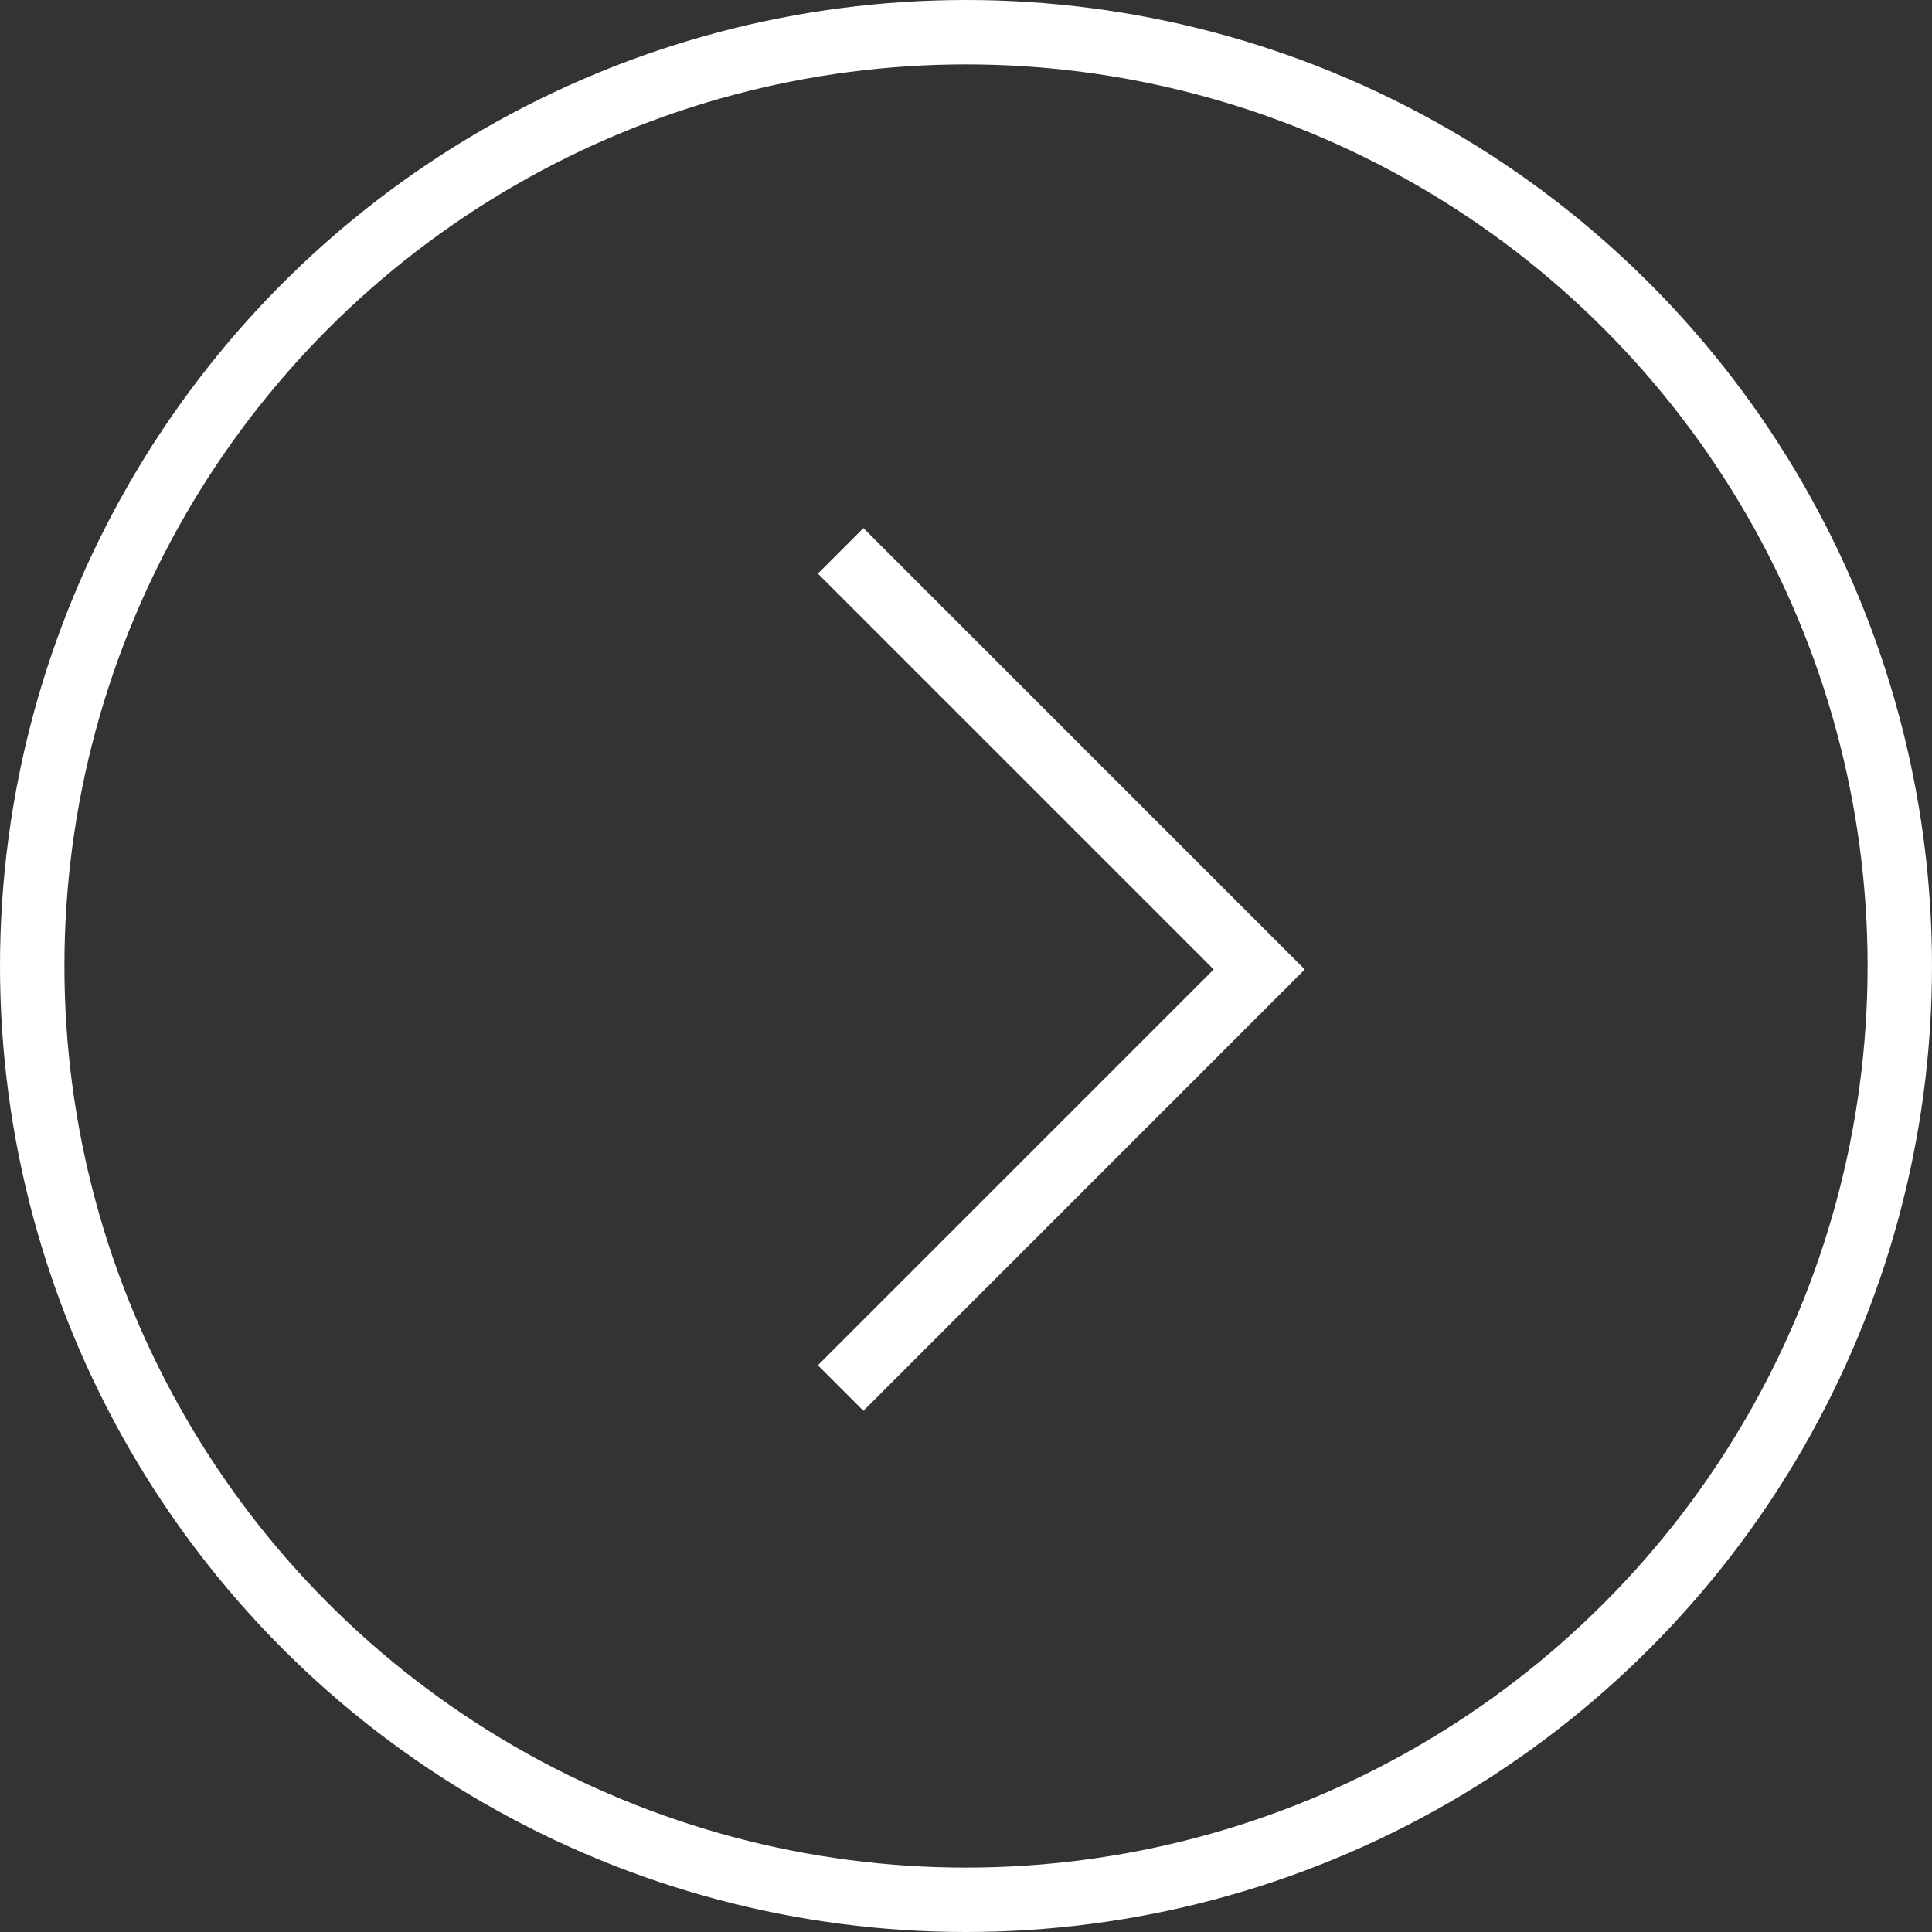 <?xml version="1.0" encoding="UTF-8"?> <svg xmlns="http://www.w3.org/2000/svg" width="60" height="60" viewBox="0 0 60 60" fill="none"><rect x="0" y="0" width="60" height="60" fill="#333333" stroke="none"/> <circle cx="30" cy="30" r="29" stroke="white" stroke-width="2"></circle> <path d="M26.107 17.107L39.107 30.107L26.107 43.107" stroke="white" stroke-width="2"></path> </svg> 